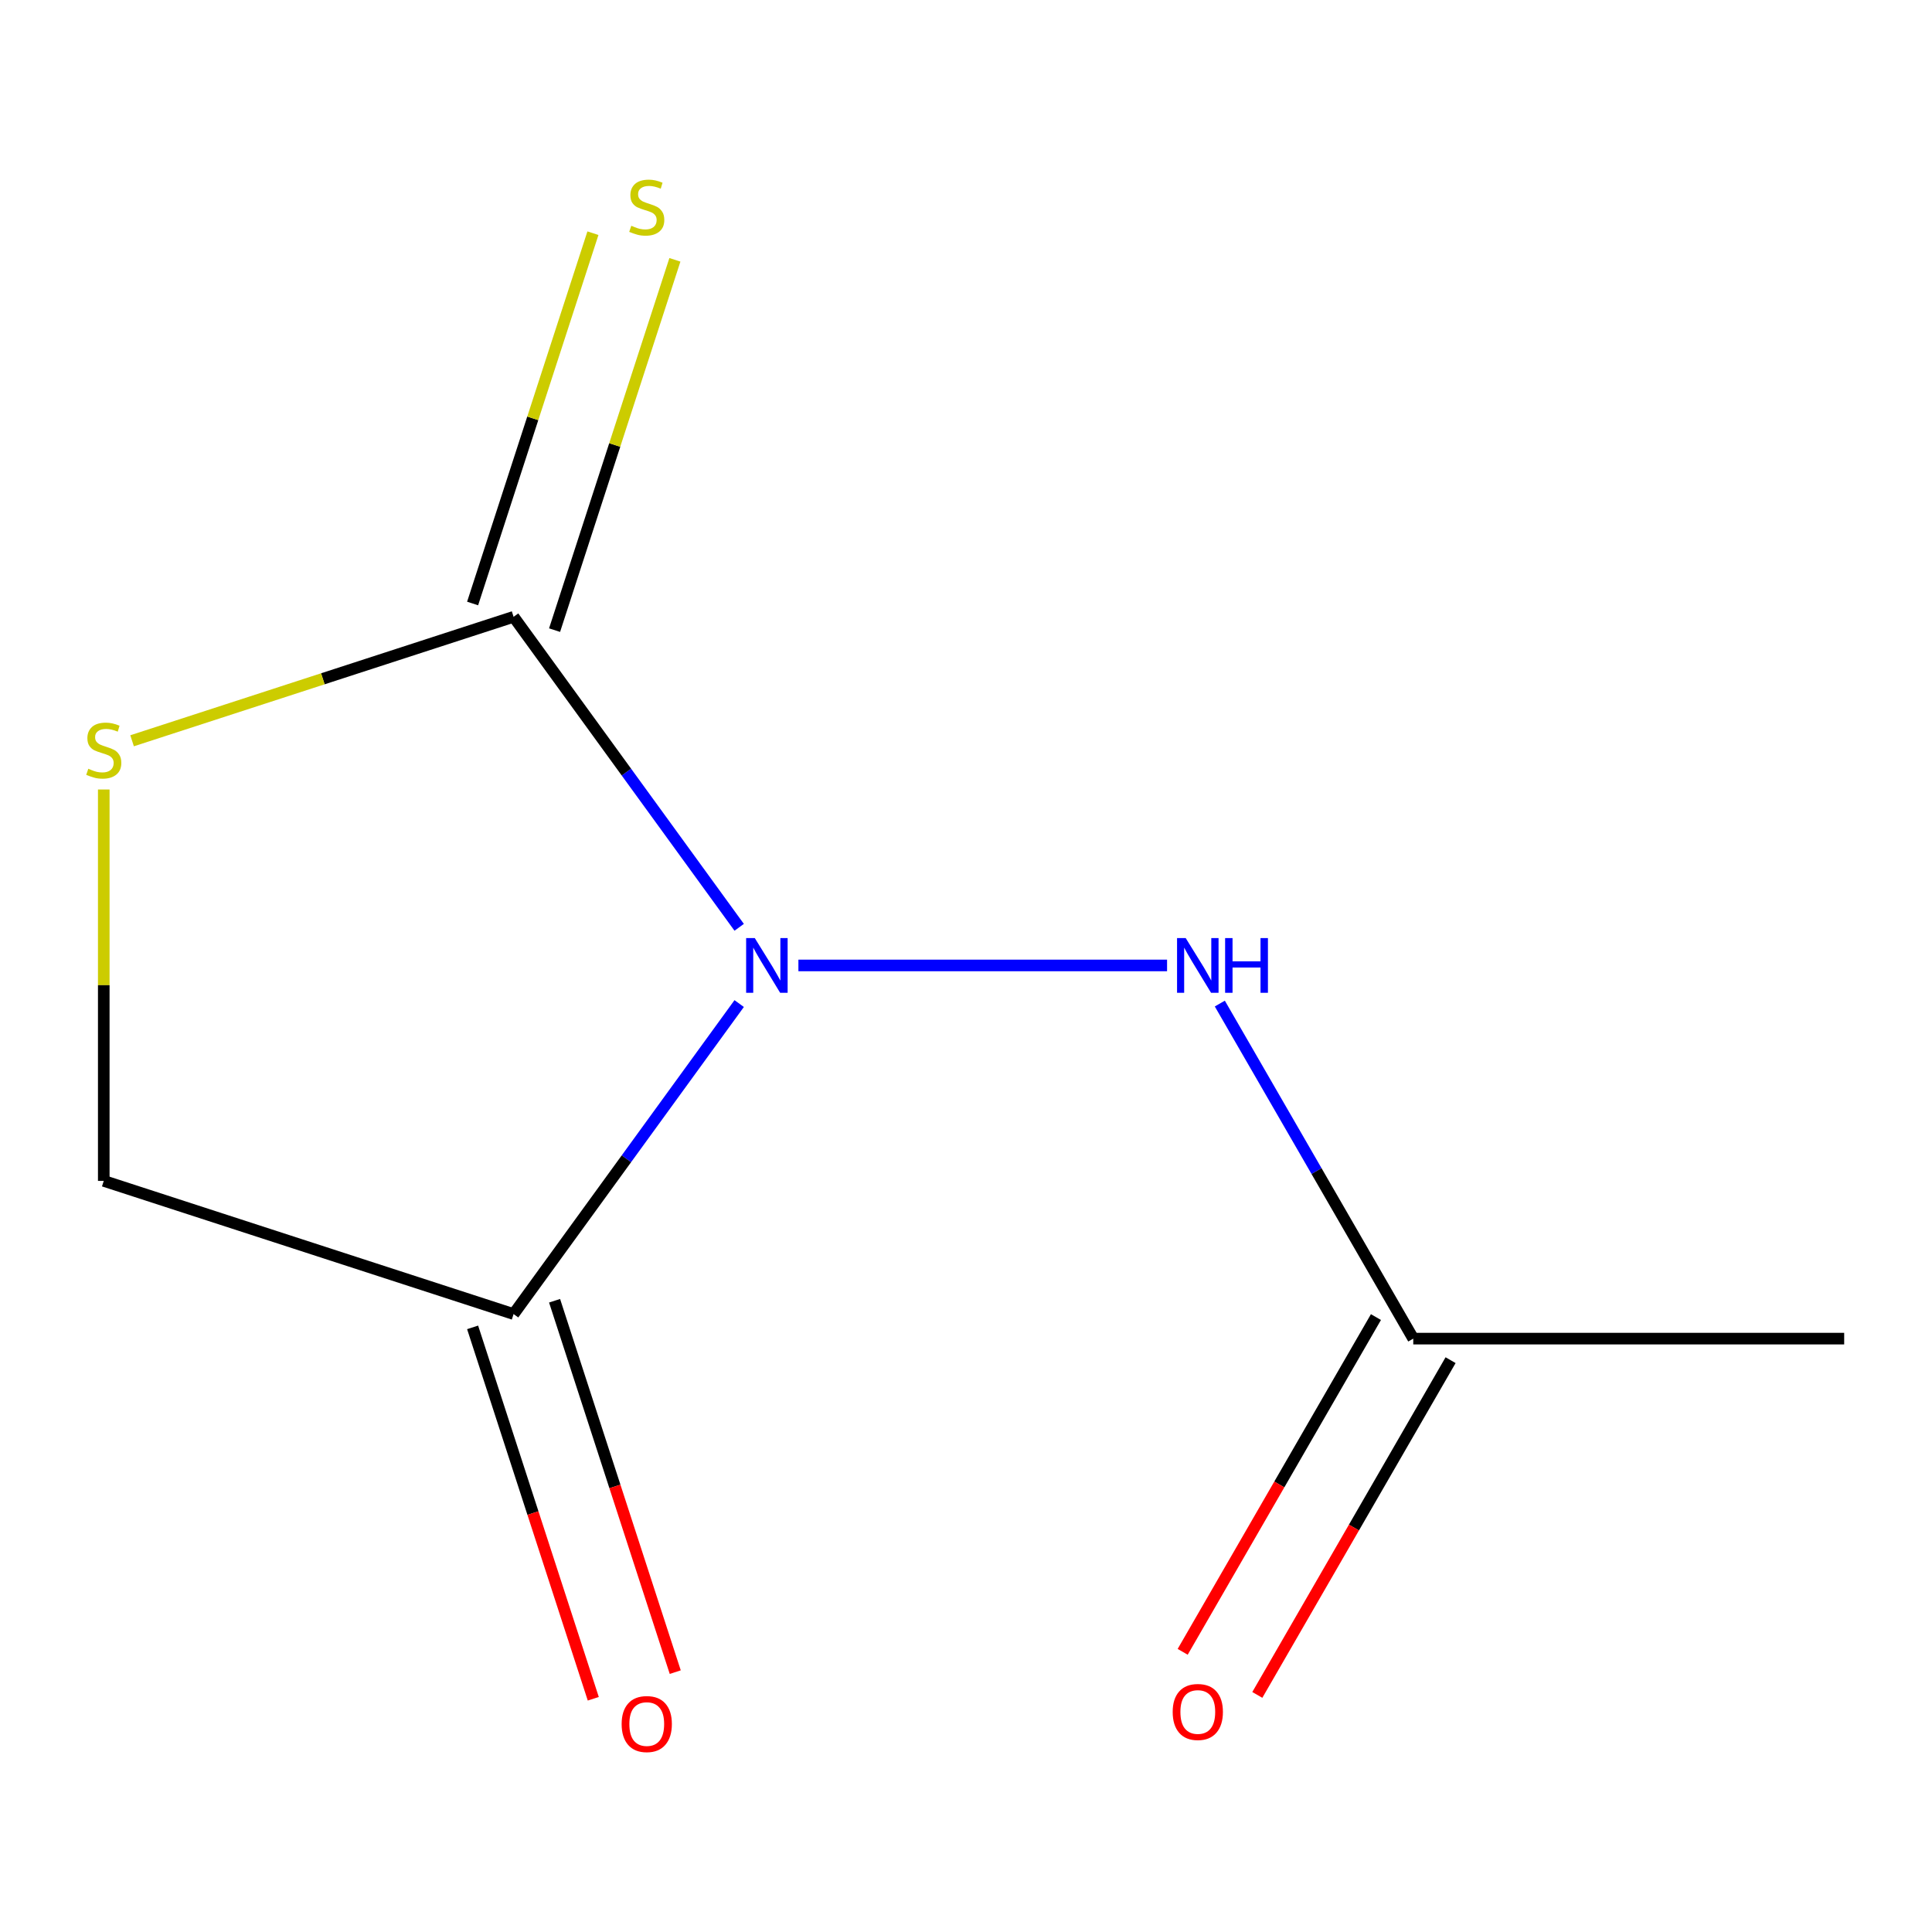 <?xml version='1.0' encoding='iso-8859-1'?>
<svg version='1.1' baseProfile='full'
              xmlns='http://www.w3.org/2000/svg'
                      xmlns:rdkit='http://www.rdkit.org/xml'
                      xmlns:xlink='http://www.w3.org/1999/xlink'
                  xml:space='preserve'
width='1000px' height='1000px' viewBox='0 0 1000 1000'>
<!-- END OF HEADER -->
<rect style='opacity:1.0;fill:#FFFFFF;stroke:none' width='1000' height='1000' x='0' y='0'> </rect>
<path class='bond-0' d='M 382.598,479.973 L 324.217,399.618' style='fill:none;fill-rule:evenodd;stroke:#0000FF;stroke-width:6px;stroke-linecap:butt;stroke-linejoin:miter;stroke-opacity:1' />
<path class='bond-0' d='M 324.217,399.618 L 265.835,319.263' style='fill:none;fill-rule:evenodd;stroke:#000000;stroke-width:6px;stroke-linecap:butt;stroke-linejoin:miter;stroke-opacity:1' />
<path class='bond-1' d='M 382.598,519.445 L 324.217,599.8' style='fill:none;fill-rule:evenodd;stroke:#0000FF;stroke-width:6px;stroke-linecap:butt;stroke-linejoin:miter;stroke-opacity:1' />
<path class='bond-1' d='M 324.217,599.8 L 265.835,680.155' style='fill:none;fill-rule:evenodd;stroke:#000000;stroke-width:6px;stroke-linecap:butt;stroke-linejoin:miter;stroke-opacity:1' />
<path class='bond-3' d='M 413.253,499.709 L 604.072,499.709' style='fill:none;fill-rule:evenodd;stroke:#0000FF;stroke-width:6px;stroke-linecap:butt;stroke-linejoin:miter;stroke-opacity:1' />
<path class='bond-2' d='M 265.835,319.263 L 167.1,351.344' style='fill:none;fill-rule:evenodd;stroke:#000000;stroke-width:6px;stroke-linecap:butt;stroke-linejoin:miter;stroke-opacity:1' />
<path class='bond-2' d='M 167.1,351.344 L 68.365,383.425' style='fill:none;fill-rule:evenodd;stroke:#CCCC00;stroke-width:6px;stroke-linecap:butt;stroke-linejoin:miter;stroke-opacity:1' />
<path class='bond-6' d='M 287.048,326.156 L 318.187,230.32' style='fill:none;fill-rule:evenodd;stroke:#000000;stroke-width:6px;stroke-linecap:butt;stroke-linejoin:miter;stroke-opacity:1' />
<path class='bond-6' d='M 318.187,230.32 L 349.326,134.485' style='fill:none;fill-rule:evenodd;stroke:#CCCC00;stroke-width:6px;stroke-linecap:butt;stroke-linejoin:miter;stroke-opacity:1' />
<path class='bond-6' d='M 244.623,312.371 L 275.761,216.535' style='fill:none;fill-rule:evenodd;stroke:#000000;stroke-width:6px;stroke-linecap:butt;stroke-linejoin:miter;stroke-opacity:1' />
<path class='bond-6' d='M 275.761,216.535 L 306.9,120.7' style='fill:none;fill-rule:evenodd;stroke:#CCCC00;stroke-width:6px;stroke-linecap:butt;stroke-linejoin:miter;stroke-opacity:1' />
<path class='bond-4' d='M 265.835,680.155 L 53.708,611.231' style='fill:none;fill-rule:evenodd;stroke:#000000;stroke-width:6px;stroke-linecap:butt;stroke-linejoin:miter;stroke-opacity:1' />
<path class='bond-7' d='M 244.623,687.047 L 275.852,783.163' style='fill:none;fill-rule:evenodd;stroke:#000000;stroke-width:6px;stroke-linecap:butt;stroke-linejoin:miter;stroke-opacity:1' />
<path class='bond-7' d='M 275.852,783.163 L 307.082,879.278' style='fill:none;fill-rule:evenodd;stroke:#FF0000;stroke-width:6px;stroke-linecap:butt;stroke-linejoin:miter;stroke-opacity:1' />
<path class='bond-7' d='M 287.048,673.263 L 318.278,769.378' style='fill:none;fill-rule:evenodd;stroke:#000000;stroke-width:6px;stroke-linecap:butt;stroke-linejoin:miter;stroke-opacity:1' />
<path class='bond-7' d='M 318.278,769.378 L 349.508,865.493' style='fill:none;fill-rule:evenodd;stroke:#FF0000;stroke-width:6px;stroke-linecap:butt;stroke-linejoin:miter;stroke-opacity:1' />
<path class='bond-10' d='M 53.708,408.643 L 53.708,509.937' style='fill:none;fill-rule:evenodd;stroke:#CCCC00;stroke-width:6px;stroke-linecap:butt;stroke-linejoin:miter;stroke-opacity:1' />
<path class='bond-10' d='M 53.708,509.937 L 53.708,611.231' style='fill:none;fill-rule:evenodd;stroke:#000000;stroke-width:6px;stroke-linecap:butt;stroke-linejoin:miter;stroke-opacity:1' />
<path class='bond-5' d='M 631.375,519.445 L 681.439,606.158' style='fill:none;fill-rule:evenodd;stroke:#0000FF;stroke-width:6px;stroke-linecap:butt;stroke-linejoin:miter;stroke-opacity:1' />
<path class='bond-5' d='M 681.439,606.158 L 731.502,692.87' style='fill:none;fill-rule:evenodd;stroke:#000000;stroke-width:6px;stroke-linecap:butt;stroke-linejoin:miter;stroke-opacity:1' />
<path class='bond-8' d='M 712.186,681.718 L 662.169,768.351' style='fill:none;fill-rule:evenodd;stroke:#000000;stroke-width:6px;stroke-linecap:butt;stroke-linejoin:miter;stroke-opacity:1' />
<path class='bond-8' d='M 662.169,768.351 L 612.151,854.983' style='fill:none;fill-rule:evenodd;stroke:#FF0000;stroke-width:6px;stroke-linecap:butt;stroke-linejoin:miter;stroke-opacity:1' />
<path class='bond-8' d='M 750.818,704.023 L 700.801,790.655' style='fill:none;fill-rule:evenodd;stroke:#000000;stroke-width:6px;stroke-linecap:butt;stroke-linejoin:miter;stroke-opacity:1' />
<path class='bond-8' d='M 700.801,790.655 L 650.783,877.288' style='fill:none;fill-rule:evenodd;stroke:#FF0000;stroke-width:6px;stroke-linecap:butt;stroke-linejoin:miter;stroke-opacity:1' />
<path class='bond-9' d='M 731.502,692.87 L 954.545,692.87' style='fill:none;fill-rule:evenodd;stroke:#000000;stroke-width:6px;stroke-linecap:butt;stroke-linejoin:miter;stroke-opacity:1' />
<path  class='atom-0' d='M 390.677 485.549
L 399.957 500.549
Q 400.877 502.029, 402.357 504.709
Q 403.837 507.389, 403.917 507.549
L 403.917 485.549
L 407.677 485.549
L 407.677 513.869
L 403.797 513.869
L 393.837 497.469
Q 392.677 495.549, 391.437 493.349
Q 390.237 491.149, 389.877 490.469
L 389.877 513.869
L 386.197 513.869
L 386.197 485.549
L 390.677 485.549
' fill='#0000FF'/>
<path  class='atom-3' d='M 45.708 397.907
Q 46.028 398.027, 47.348 398.587
Q 48.668 399.147, 50.108 399.507
Q 51.588 399.827, 53.028 399.827
Q 55.708 399.827, 57.268 398.547
Q 58.828 397.227, 58.828 394.947
Q 58.828 393.387, 58.028 392.427
Q 57.268 391.467, 56.068 390.947
Q 54.868 390.427, 52.868 389.827
Q 50.348 389.067, 48.828 388.347
Q 47.348 387.627, 46.268 386.107
Q 45.228 384.587, 45.228 382.027
Q 45.228 378.467, 47.628 376.267
Q 50.068 374.067, 54.868 374.067
Q 58.148 374.067, 61.868 375.627
L 60.948 378.707
Q 57.548 377.307, 54.988 377.307
Q 52.228 377.307, 50.708 378.467
Q 49.188 379.587, 49.228 381.547
Q 49.228 383.067, 49.988 383.987
Q 50.788 384.907, 51.908 385.427
Q 53.068 385.947, 54.988 386.547
Q 57.548 387.347, 59.068 388.147
Q 60.588 388.947, 61.668 390.587
Q 62.788 392.187, 62.788 394.947
Q 62.788 398.867, 60.148 400.987
Q 57.548 403.067, 53.188 403.067
Q 50.668 403.067, 48.748 402.507
Q 46.868 401.987, 44.628 401.067
L 45.708 397.907
' fill='#CCCC00'/>
<path  class='atom-4' d='M 613.72 485.549
L 623 500.549
Q 623.92 502.029, 625.4 504.709
Q 626.88 507.389, 626.96 507.549
L 626.96 485.549
L 630.72 485.549
L 630.72 513.869
L 626.84 513.869
L 616.88 497.469
Q 615.72 495.549, 614.48 493.349
Q 613.28 491.149, 612.92 490.469
L 612.92 513.869
L 609.24 513.869
L 609.24 485.549
L 613.72 485.549
' fill='#0000FF'/>
<path  class='atom-4' d='M 634.12 485.549
L 637.96 485.549
L 637.96 497.589
L 652.44 497.589
L 652.44 485.549
L 656.28 485.549
L 656.28 513.869
L 652.44 513.869
L 652.44 500.789
L 637.96 500.789
L 637.96 513.869
L 634.12 513.869
L 634.12 485.549
' fill='#0000FF'/>
<path  class='atom-7' d='M 326.76 116.856
Q 327.08 116.976, 328.4 117.536
Q 329.72 118.096, 331.16 118.456
Q 332.64 118.776, 334.08 118.776
Q 336.76 118.776, 338.32 117.496
Q 339.88 116.176, 339.88 113.896
Q 339.88 112.336, 339.08 111.376
Q 338.32 110.416, 337.12 109.896
Q 335.92 109.376, 333.92 108.776
Q 331.4 108.016, 329.88 107.296
Q 328.4 106.576, 327.32 105.056
Q 326.28 103.536, 326.28 100.976
Q 326.28 97.416, 328.68 95.216
Q 331.12 93.016, 335.92 93.016
Q 339.2 93.016, 342.92 94.576
L 342 97.656
Q 338.6 96.256, 336.04 96.256
Q 333.28 96.256, 331.76 97.416
Q 330.24 98.536, 330.28 100.496
Q 330.28 102.016, 331.04 102.936
Q 331.84 103.856, 332.96 104.376
Q 334.12 104.896, 336.04 105.496
Q 338.6 106.296, 340.12 107.096
Q 341.64 107.896, 342.72 109.536
Q 343.84 111.136, 343.84 113.896
Q 343.84 117.816, 341.2 119.936
Q 338.6 122.016, 334.24 122.016
Q 331.72 122.016, 329.8 121.456
Q 327.92 120.936, 325.68 120.016
L 326.76 116.856
' fill='#CCCC00'/>
<path  class='atom-8' d='M 321.76 892.362
Q 321.76 885.562, 325.12 881.762
Q 328.48 877.962, 334.76 877.962
Q 341.04 877.962, 344.4 881.762
Q 347.76 885.562, 347.76 892.362
Q 347.76 899.242, 344.36 903.162
Q 340.96 907.042, 334.76 907.042
Q 328.52 907.042, 325.12 903.162
Q 321.76 899.282, 321.76 892.362
M 334.76 903.842
Q 339.08 903.842, 341.4 900.962
Q 343.76 898.042, 343.76 892.362
Q 343.76 886.802, 341.4 884.002
Q 339.08 881.162, 334.76 881.162
Q 330.44 881.162, 328.08 883.962
Q 325.76 886.762, 325.76 892.362
Q 325.76 898.082, 328.08 900.962
Q 330.44 903.842, 334.76 903.842
' fill='#FF0000'/>
<path  class='atom-9' d='M 606.98 886.112
Q 606.98 879.312, 610.34 875.512
Q 613.7 871.712, 619.98 871.712
Q 626.26 871.712, 629.62 875.512
Q 632.98 879.312, 632.98 886.112
Q 632.98 892.992, 629.58 896.912
Q 626.18 900.792, 619.98 900.792
Q 613.74 900.792, 610.34 896.912
Q 606.98 893.032, 606.98 886.112
M 619.98 897.592
Q 624.3 897.592, 626.62 894.712
Q 628.98 891.792, 628.98 886.112
Q 628.98 880.552, 626.62 877.752
Q 624.3 874.912, 619.98 874.912
Q 615.66 874.912, 613.3 877.712
Q 610.98 880.512, 610.98 886.112
Q 610.98 891.832, 613.3 894.712
Q 615.66 897.592, 619.98 897.592
' fill='#FF0000'/>
</svg>
